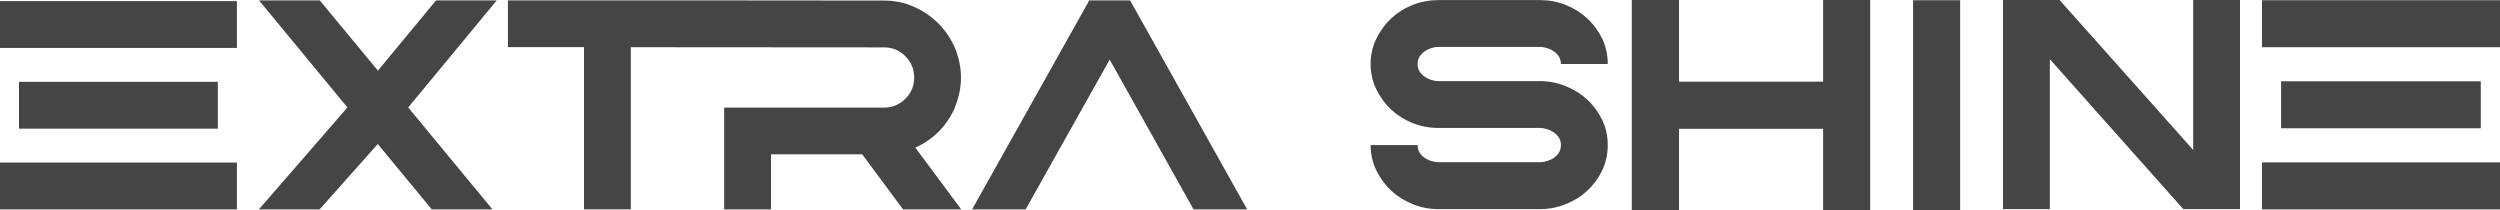 <svg xmlns="http://www.w3.org/2000/svg" id="Layer_2" data-name="Layer 2" viewBox="0 0 317.12 26.68"><defs><style>      .cls-1 {        fill: #444545;        stroke-width: 0px;      }    </style></defs><g id="Layer_1-2" data-name="Layer 1"><g><path class="cls-1" d="M30.05,6.08H0V.14h30.05v5.94ZM30.05,26.56H0v-5.94h30.05v5.94ZM27.63,16.32H2.41v-5.94h25.22v5.94Z"></path><path class="cls-1" d="M62.47,26.56h-7.7l-6.85-8.29-7.38,8.29h-7.7l11.23-12.93L32.86.05h7.7l7.38,8.91L55.31.05h7.7l-11.23,13.58,10.69,12.93Z"></path><path class="cls-1" d="M121.12,13.61c.52-1.26.78-2.52.78-3.77s-.26-2.53-.78-3.79c-1.07-2.4-2.81-4.13-5.21-5.2-1.18-.52-2.43-.78-3.77-.78l-22.49-.02h-25.22s0,5.93,0,5.93h9.65v20.57h5.94V5.99h3.74l28.39.02c1.05,0,1.95.37,2.69,1.12.75.75,1.12,1.65,1.12,2.71s-.37,1.95-1.12,2.69c-.75.75-1.64,1.12-2.69,1.12h-20.29v12.91h5.94v-6.98h11.57l5.18,6.98h7.38l-5.82-7.83c2.33-1.07,4.01-2.78,5.04-5.12Z"></path><path class="cls-1" d="M158.19,26.56h-6.79l-10.64-19-10.66,19h-6.79L138.17.05h5.18l14.85,26.51Z"></path><path class="cls-1" d="M237.23,26.68h-5.97v-10.34h-18.28v10.34h-5.99V0h5.99v10.36h18.28V0h5.97v26.68Z"></path><path class="cls-1" d="M248.64,26.68h-5.97V.03h5.97v26.66Z"></path><path class="cls-1" d="M284.14,26.53h-7.19l-16.93-19.02v19.02h-5.94V0h7.17l16.95,19.02V0h5.94v26.53Z"></path><path class="cls-1" d="M195.31,26.53h-12.82c-1.15,0-2.25-.21-3.28-.63-2.09-.84-3.63-2.27-4.63-4.29-.48-1-.72-2.07-.72-3.21h5.96c0,.47.14.86.42,1.19.28.32.62.57,1.03.73.41.16.82.25,1.22.25h12.82c.41,0,.82-.08,1.23-.25.42-.16.77-.41,1.04-.73.28-.32.42-.72.42-1.19s-.14-.84-.42-1.17c-.28-.32-.63-.57-1.04-.74-.42-.17-.83-.26-1.23-.26h-12.82c-1.15,0-2.25-.2-3.28-.61-2.09-.84-3.63-2.27-4.63-4.29-.48-1-.72-2.07-.72-3.21s.24-2.21.72-3.21c1-2.02,2.54-3.46,4.63-4.29,1.04-.41,2.13-.61,3.28-.61h12.82c1.16,0,2.26.2,3.28.61,2.1.84,3.65,2.27,4.65,4.29.47,1,.7,2.07.7,3.21h-5.94c0-.46-.14-.85-.42-1.17-.28-.32-.63-.57-1.04-.74-.42-.17-.83-.26-1.23-.26h-12.82c-.41,0-.81.09-1.22.26-.41.17-.76.42-1.03.74-.28.32-.42.71-.42,1.17s.14.86.42,1.18c.28.32.62.56,1.03.73.41.17.82.26,1.22.26h12.82c1.16,0,2.26.21,3.28.63,2.1.84,3.65,2.27,4.65,4.29.47,1,.7,2.06.7,3.19s-.23,2.21-.7,3.21c-1,2.03-2.55,3.46-4.65,4.29-1.03.42-2.12.63-3.28.63Z"></path><path class="cls-1" d="M317.12,5.99h-30.19V.03h30.19v5.96ZM317.12,26.56h-30.19v-5.96h30.19v5.96ZM314.68,16.27h-25.33v-5.96h25.33v5.96Z"></path></g></g></svg>